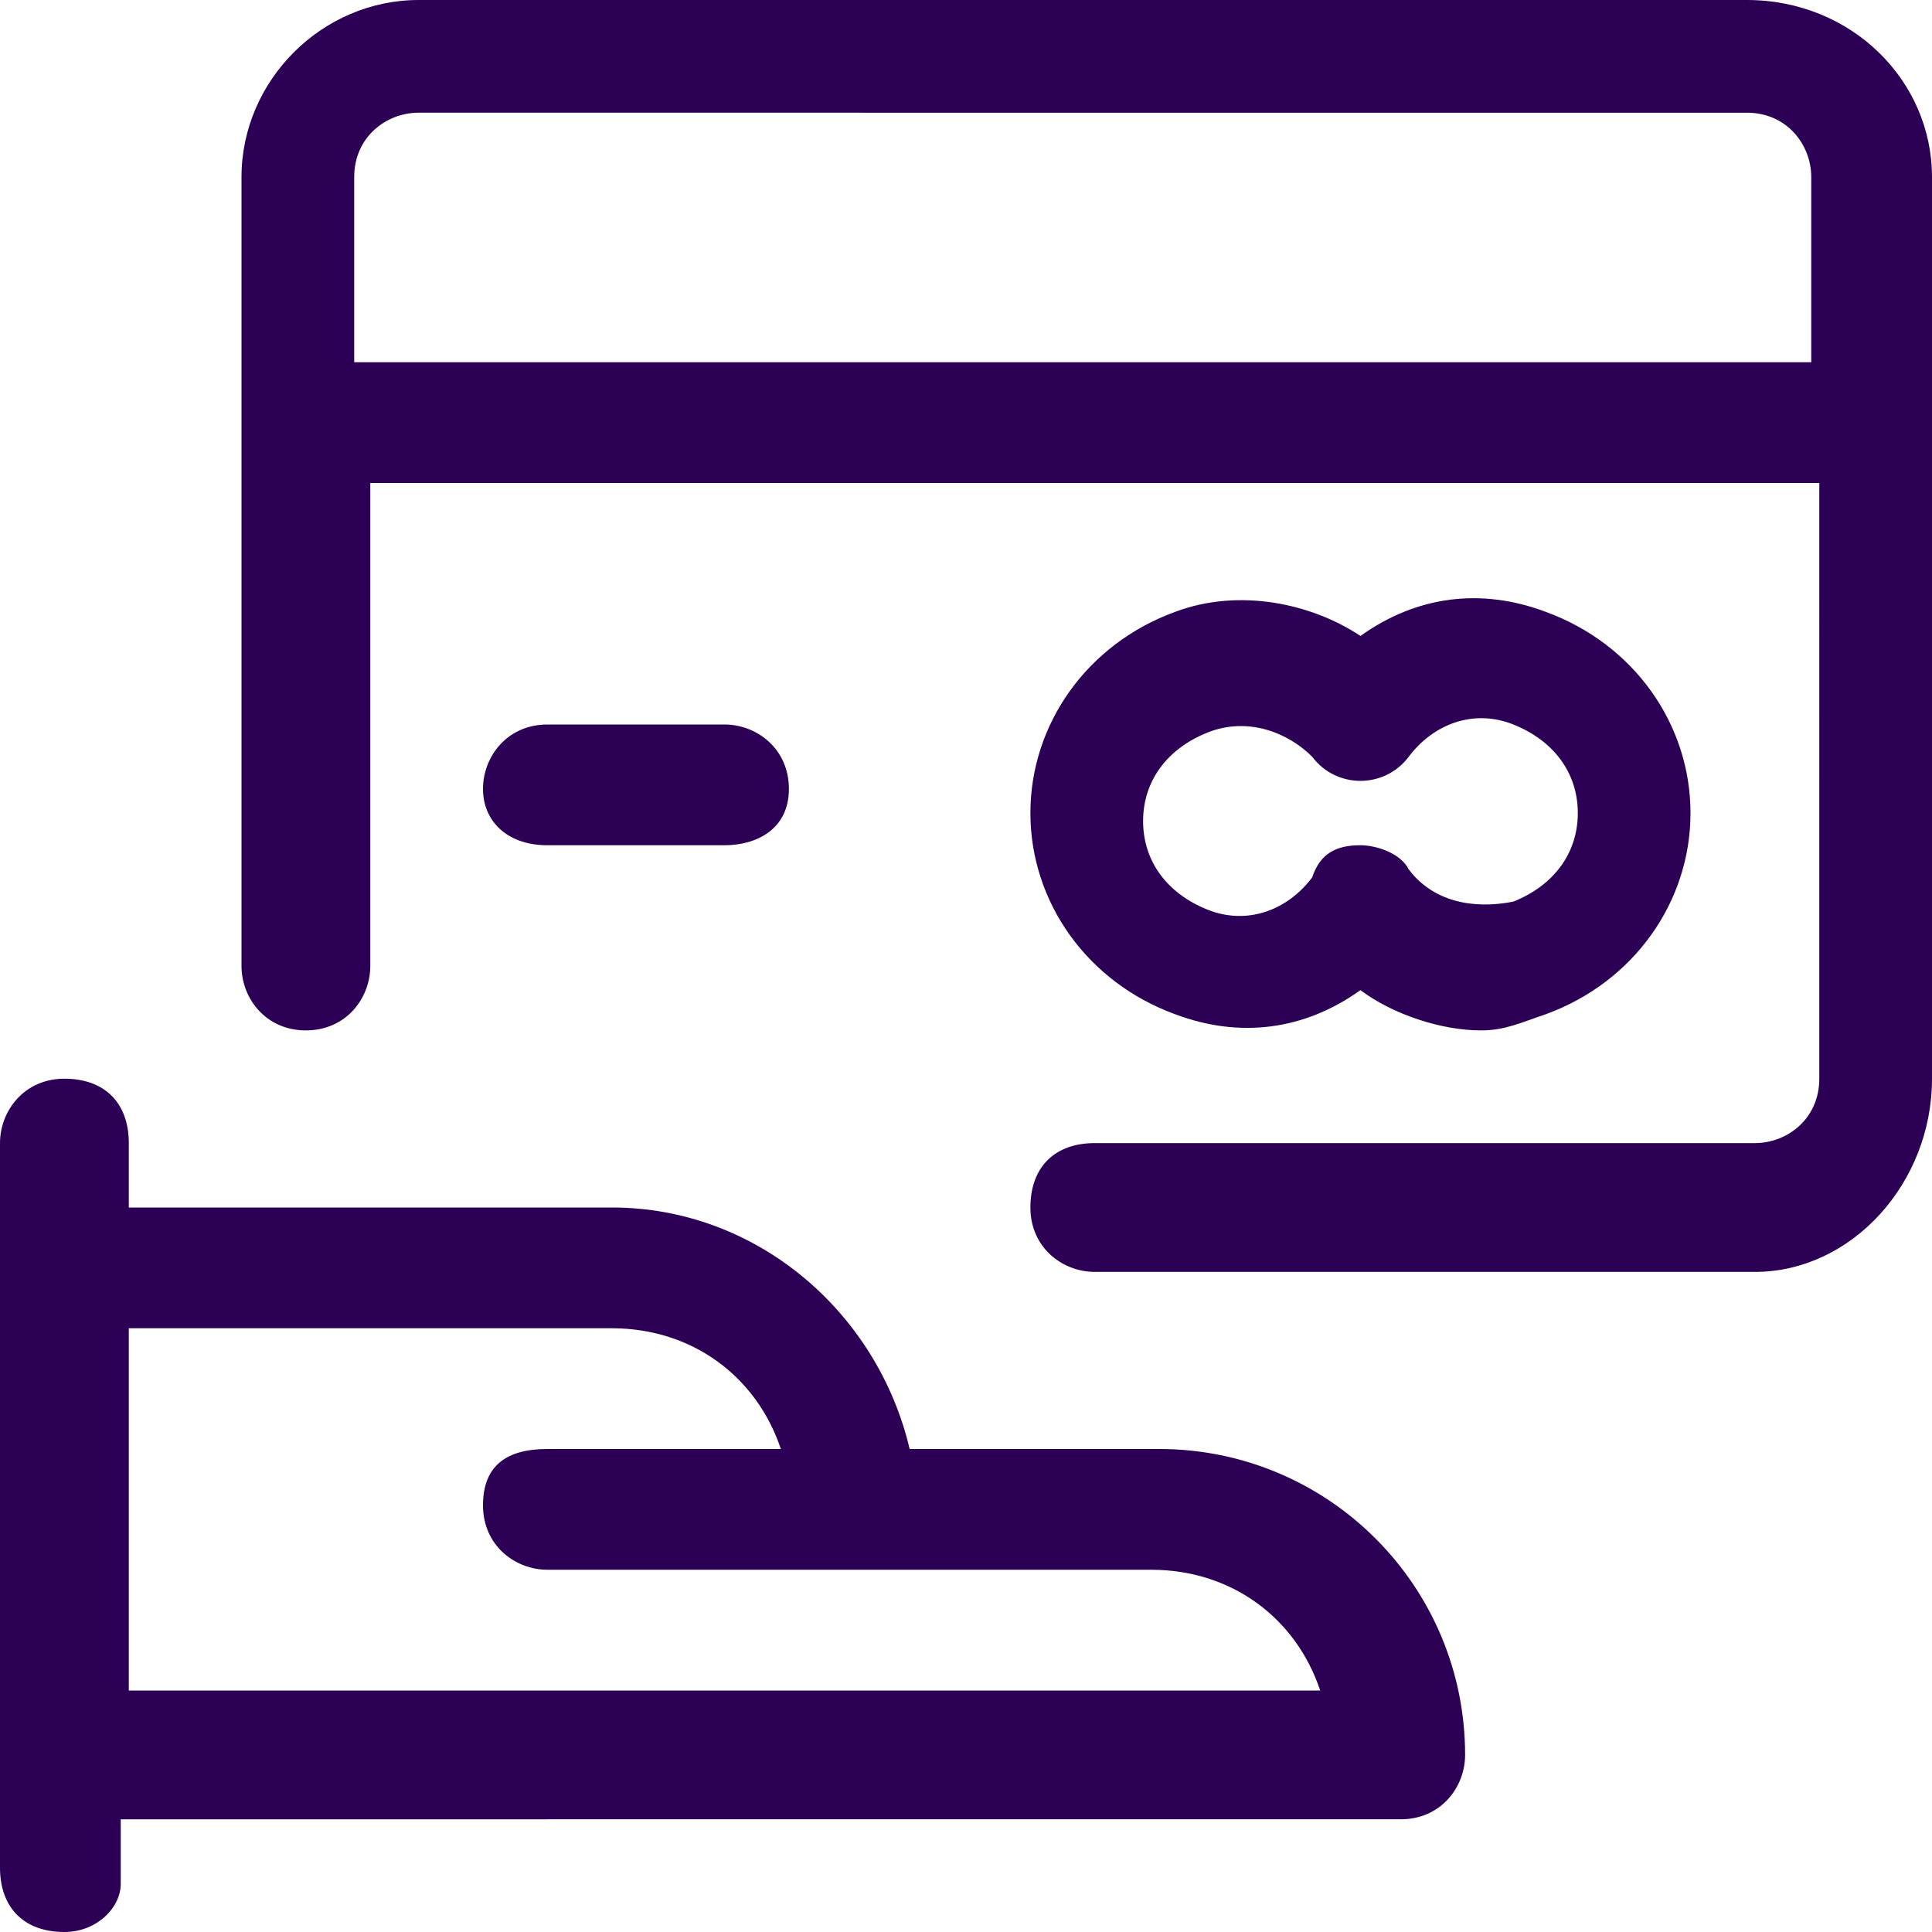 <?xml version="1.0" encoding="utf-8"?>
<!-- Generator: Adobe Illustrator 24.1.2, SVG Export Plug-In . SVG Version: 6.00 Build 0)  -->
<svg version="1.1" id="Layer_1" xmlns="http://www.w3.org/2000/svg" xmlns:xlink="http://www.w3.org/1999/xlink" x="0px" y="0px"
	 width="24px" height="24px" viewBox="0 0 24 24" style="enable-background:new 0 0 24 24;" xml:space="preserve">
<style type="text/css">
	.st0{fill:#2B0055;}
</style>
<g>
	<path class="st0" d="M0.8,24C0.3,24,0,23.7,0,23.2v-9c0-0.4,0.3-0.8,0.8-0.8s0.8,0.3,0.8,0.8V15h6c1.8,0,3.3,1.3,3.7,3h3.1
		c2.1,0,3.8,1.7,3.8,3.8c0,0.4-0.3,0.8-0.8,0.8H1.5v0.8C1.5,23.7,1.2,24,0.8,24z M1.5,21h14.9c-0.3-0.9-1.1-1.5-2.1-1.5H6.8
		c-0.4,0-0.8-0.3-0.8-0.8S6.3,18,6.8,18h2.9c-0.3-0.9-1.1-1.5-2.1-1.5h-6V21z M21.8,15.8h-8.2c-0.4,0-0.8-0.3-0.8-0.8
		s0.3-0.8,0.8-0.8h8.2c0.4,0,0.8-0.3,0.8-0.8V6h-18v6c0,0.4-0.3,0.8-0.8,0.8S3,12.4,3,12V2.2C3,1,4,0,5.2,0h16.5C23,0,24,1,24,2.2
		v11.2C24,14.7,23,15.8,21.8,15.8z M4.5,4.5h18V2.2c0-0.4-0.3-0.8-0.8-0.8H5.2c-0.4,0-0.8,0.3-0.8,0.8V4.5z M18.4,12.8
		c-0.5,0-1.1-0.2-1.5-0.5c-0.7,0.5-1.5,0.6-2.3,0.3c-1.1-0.4-1.8-1.4-1.8-2.5s0.7-2.1,1.8-2.5c0.8-0.3,1.7-0.1,2.3,0.3
		c0.7-0.5,1.5-0.6,2.3-0.3C20.3,8,21,9,21,10.1s-0.7,2.1-1.8,2.5C18.9,12.7,18.7,12.8,18.4,12.8z M16.9,10.5c0.2,0,0.5,0.1,0.6,0.3
		c0.3,0.4,0.8,0.5,1.3,0.4c0.5-0.2,0.8-0.6,0.8-1.1s-0.3-0.9-0.8-1.1c-0.5-0.2-1,0-1.3,0.4c-0.3,0.4-0.9,0.4-1.2,0
		C16,9.1,15.5,8.9,15,9.1c-0.5,0.2-0.8,0.6-0.8,1.1s0.3,0.9,0.8,1.1c0.5,0.2,1,0,1.3-0.4C16.4,10.6,16.6,10.5,16.9,10.5z M9,10.5
		H6.8C6.3,10.5,6,10.2,6,9.8S6.3,9,6.8,9H9c0.4,0,0.8,0.3,0.8,0.8S9.4,10.5,9,10.5z"/>
</g>
</svg>
